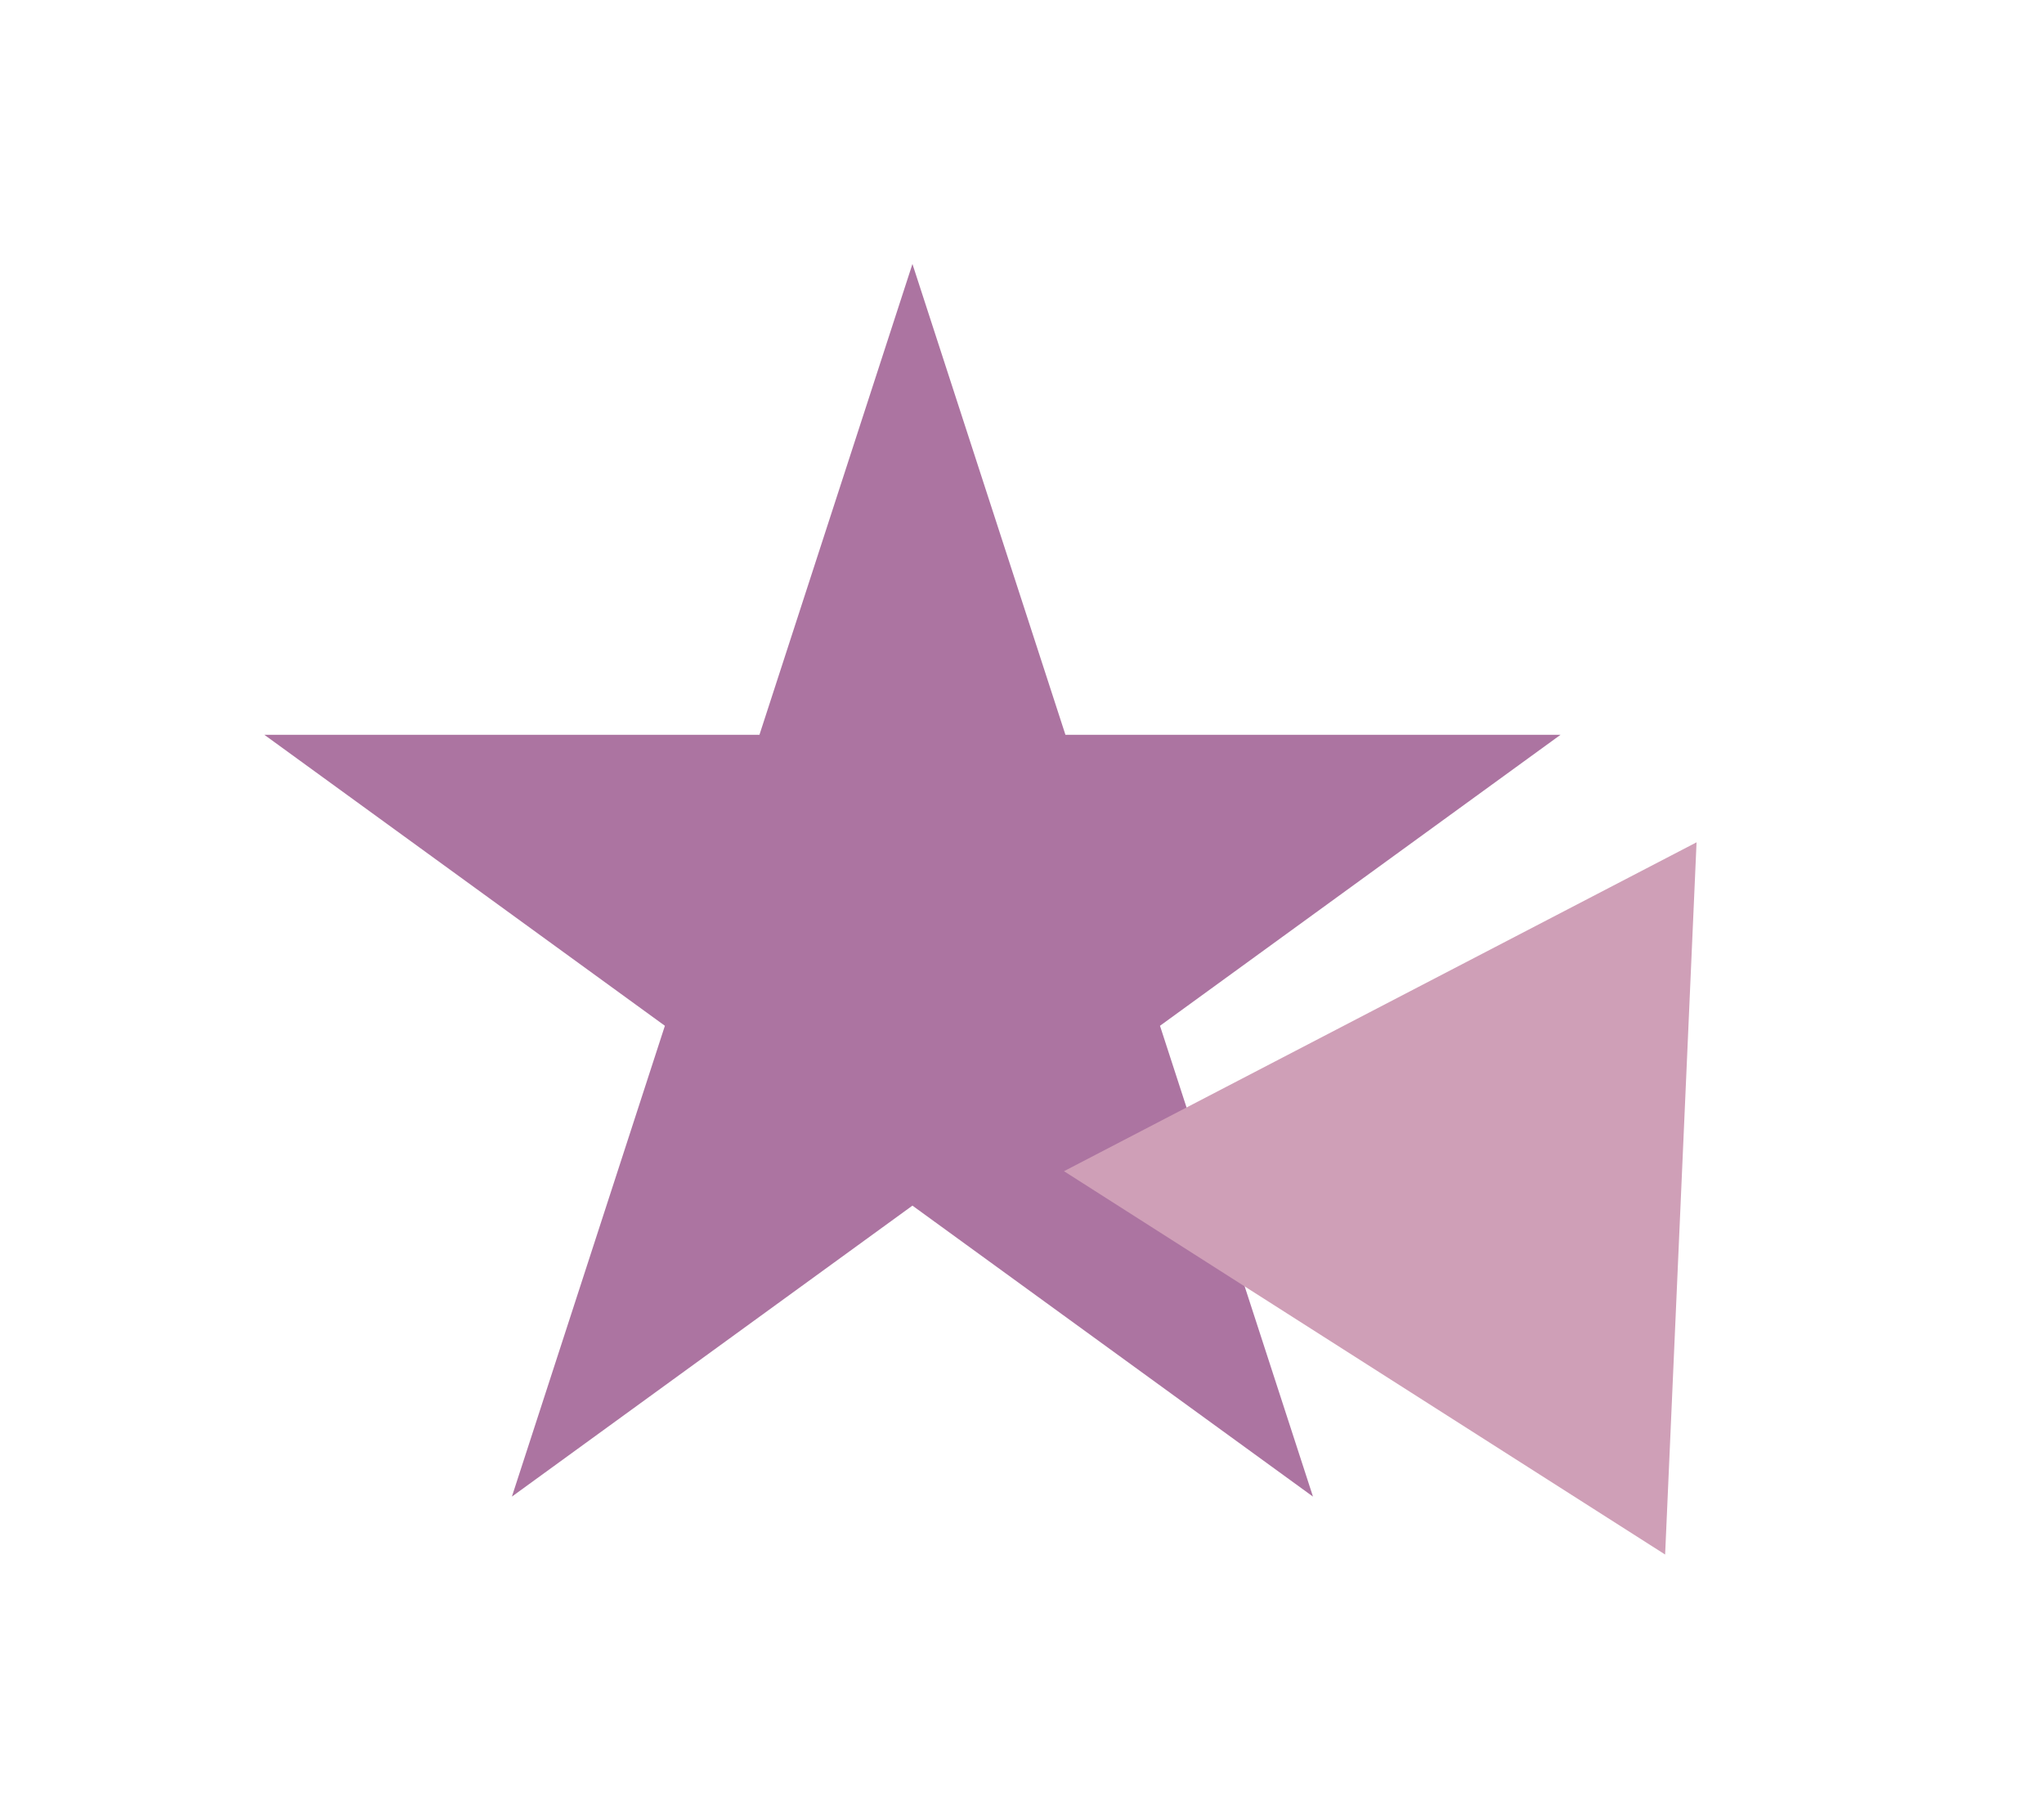 <svg width="3097" height="2756" viewBox="0 0 3097 2756" fill="none" xmlns="http://www.w3.org/2000/svg">
<g filter="url(#filter0_f_1954_3584)">
<path d="M1382.5 400L1614.31 1113.44H2364.47L1757.58 1554.37L1989.39 2267.81L1382.5 1826.88L775.612 2267.81L1007.42 1554.37L400.534 1113.44H1150.69L1382.5 400Z" fill="#AC74A1"/>
</g>
<g filter="url(#filter1_f_1954_3584)">
<path d="M2570.57 1276.36L2522.94 2355.57L1612.13 1774.71L2570.57 1276.36Z" fill="#CF9FB7"/>
</g>
<defs>
<filter id="filter0_f_1954_3584" x="0.535" y="0" width="2763.93" height="2667.81" filterUnits="userSpaceOnUse" color-interpolation-filters="sRGB">
<feFlood flood-opacity="0" result="BackgroundImageFix"/>
<feBlend mode="normal" in="SourceGraphic" in2="BackgroundImageFix" result="shape"/>
<feGaussianBlur stdDeviation="200" result="effect1_foregroundBlur_1954_3584"/>
</filter>
<filter id="filter1_f_1954_3584" x="1212.13" y="876.357" width="1758.44" height="1879.21" filterUnits="userSpaceOnUse" color-interpolation-filters="sRGB">
<feFlood flood-opacity="0" result="BackgroundImageFix"/>
<feBlend mode="normal" in="SourceGraphic" in2="BackgroundImageFix" result="shape"/>
<feGaussianBlur stdDeviation="200" result="effect1_foregroundBlur_1954_3584"/>
</filter>
</defs>
</svg>
